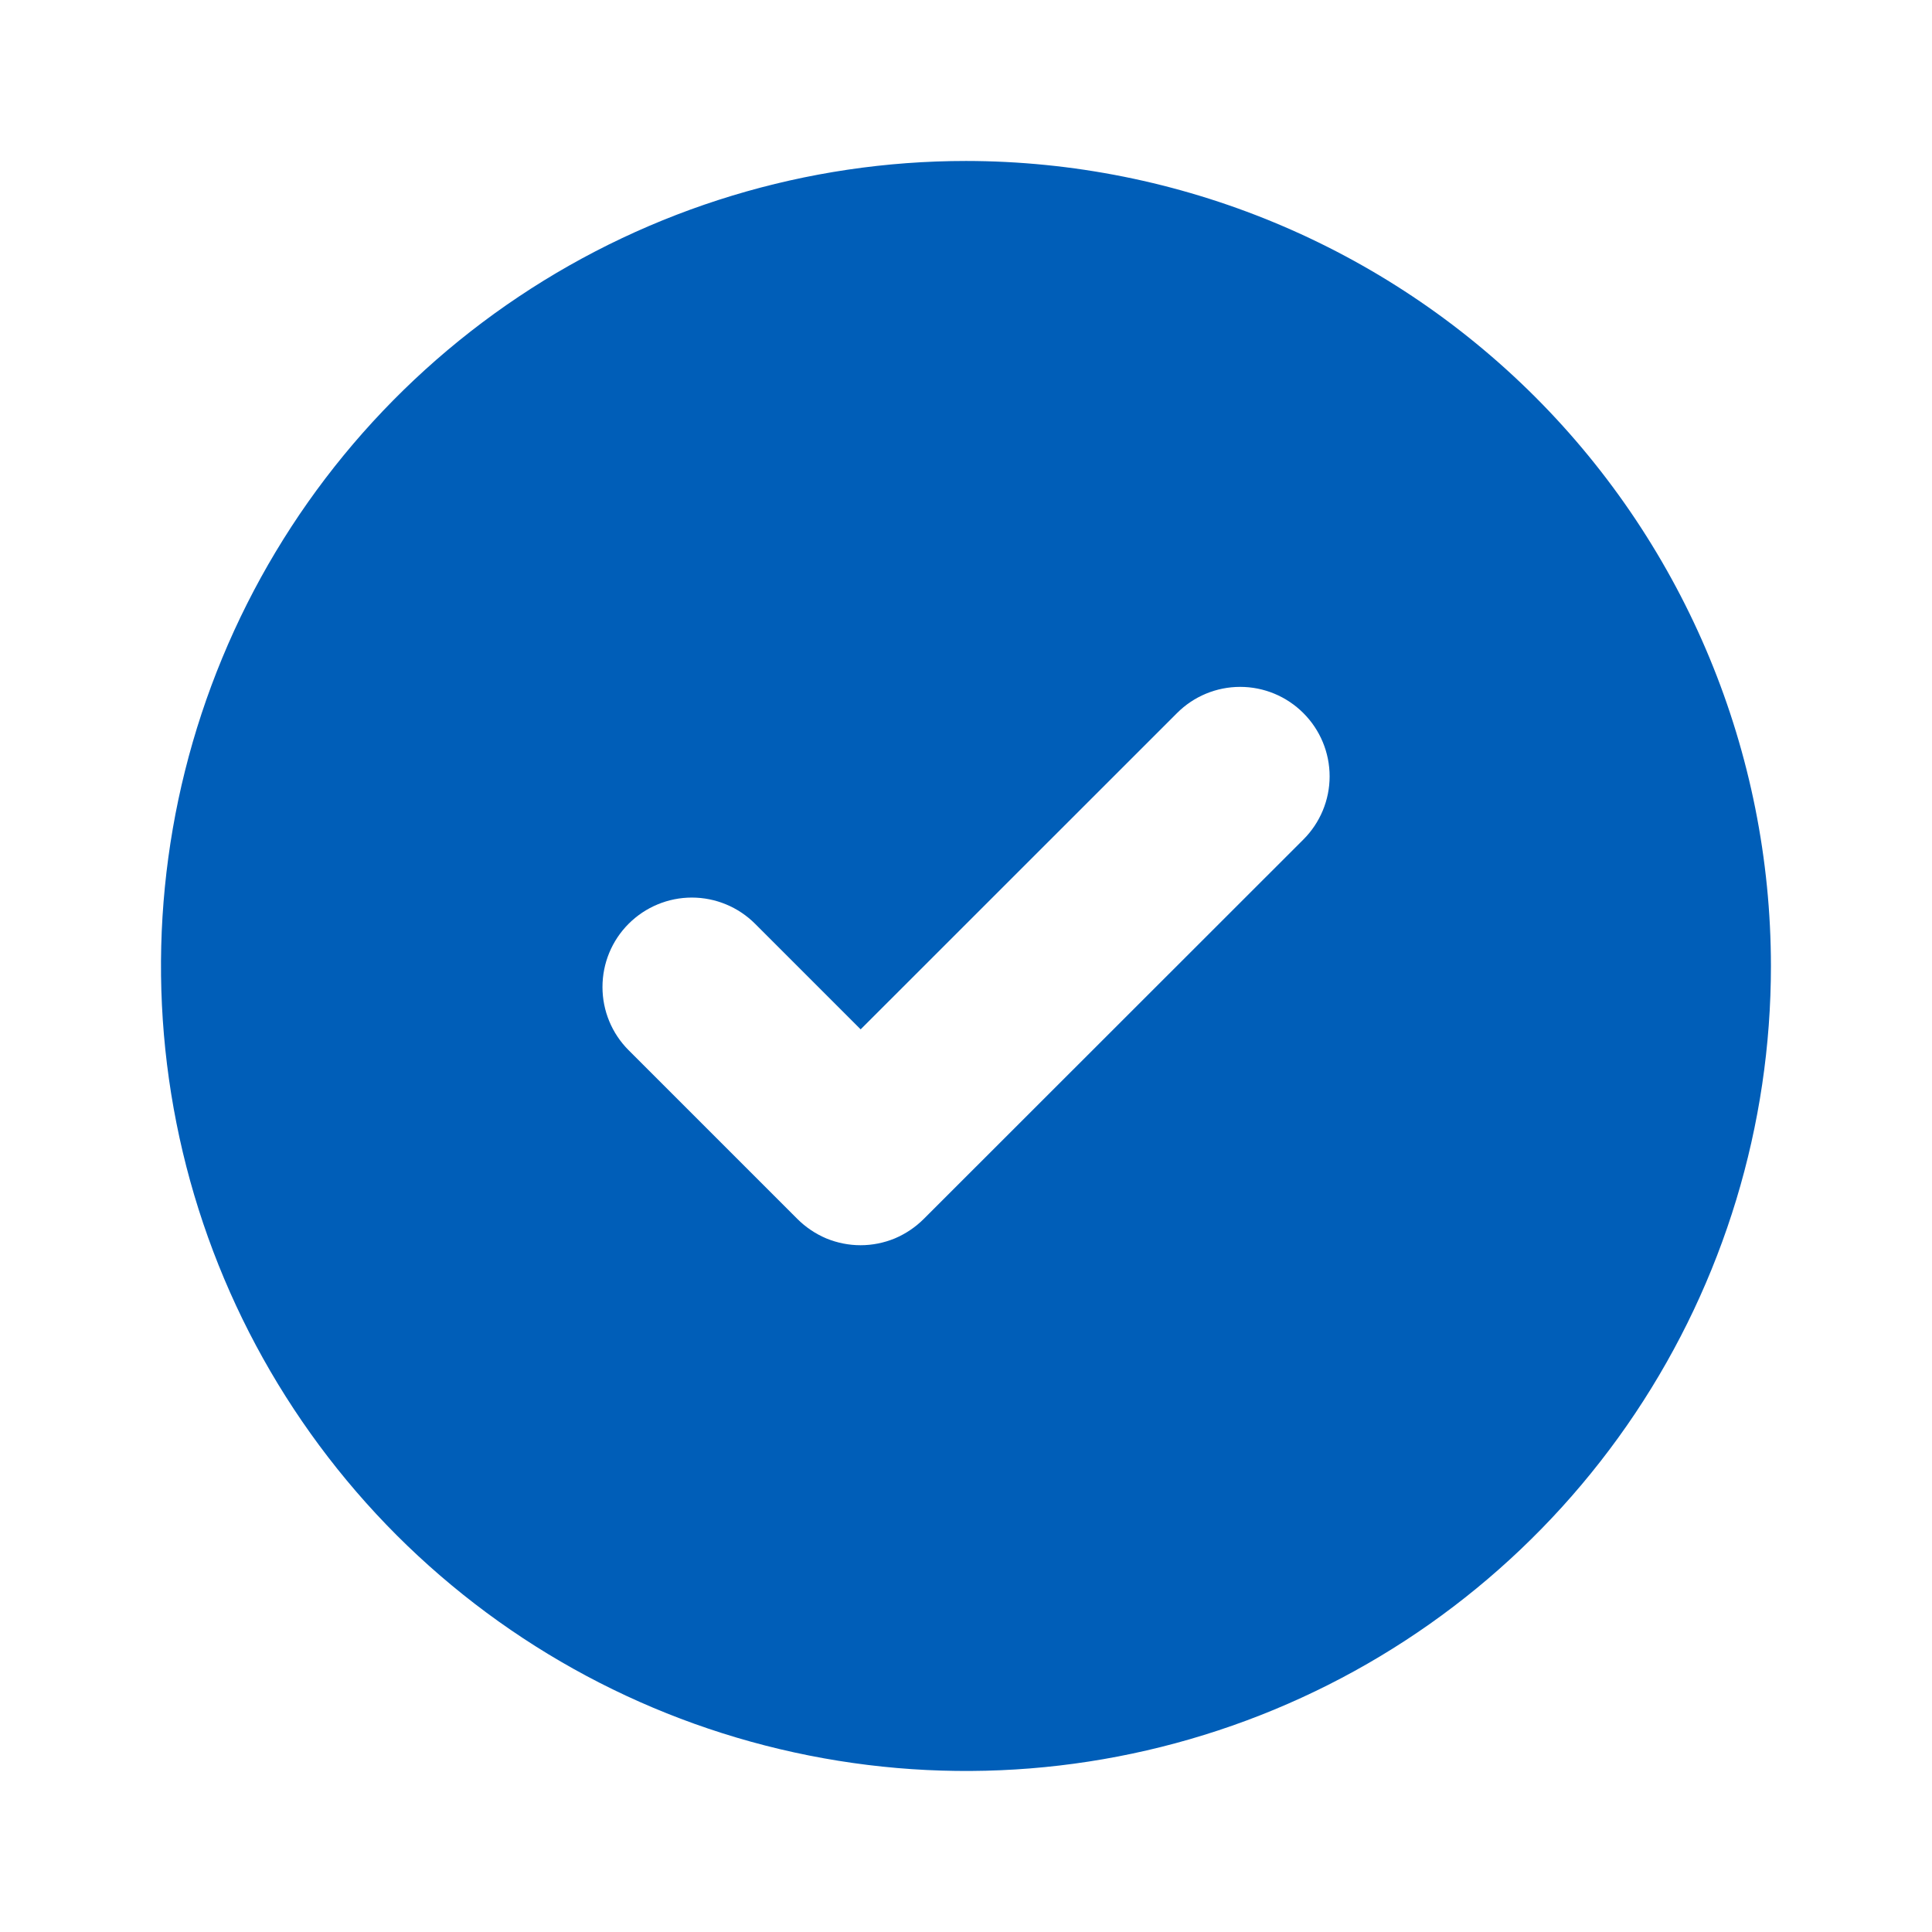 <svg width="19" height="19" viewBox="0 0 19 19" fill="none" xmlns="http://www.w3.org/2000/svg">
<path fill-rule="evenodd" clip-rule="evenodd" d="M9.5 1.583C7.934 1.583 6.404 2.047 5.102 2.917C3.8 3.787 2.785 5.023 2.186 6.47C1.587 7.916 1.43 9.508 1.735 11.044C2.04 12.58 2.794 13.99 3.901 15.098C5.009 16.205 6.419 16.959 7.955 17.264C9.491 17.57 11.082 17.413 12.529 16.814C13.976 16.215 15.212 15.2 16.082 13.898C16.952 12.596 17.416 11.066 17.416 9.5C17.415 7.401 16.581 5.388 15.097 3.903C13.612 2.419 11.6 1.585 9.5 1.583ZM6.182 10.328L7.841 11.987C7.923 12.069 8.02 12.134 8.126 12.179C8.233 12.223 8.348 12.246 8.463 12.246C8.579 12.246 8.693 12.223 8.8 12.179C8.906 12.134 9.003 12.069 9.085 11.987L12.818 8.256C12.983 8.091 13.076 7.868 13.076 7.635C13.076 7.401 12.983 7.178 12.818 7.013C12.653 6.848 12.43 6.755 12.196 6.755C11.963 6.755 11.739 6.848 11.575 7.013L8.464 10.123L7.426 9.085C7.261 8.92 7.037 8.827 6.804 8.827C6.571 8.827 6.347 8.92 6.182 9.085C6.017 9.25 5.925 9.473 5.925 9.707C5.925 9.94 6.017 10.163 6.182 10.328Z" fill="#005EB8"/>
</svg>
